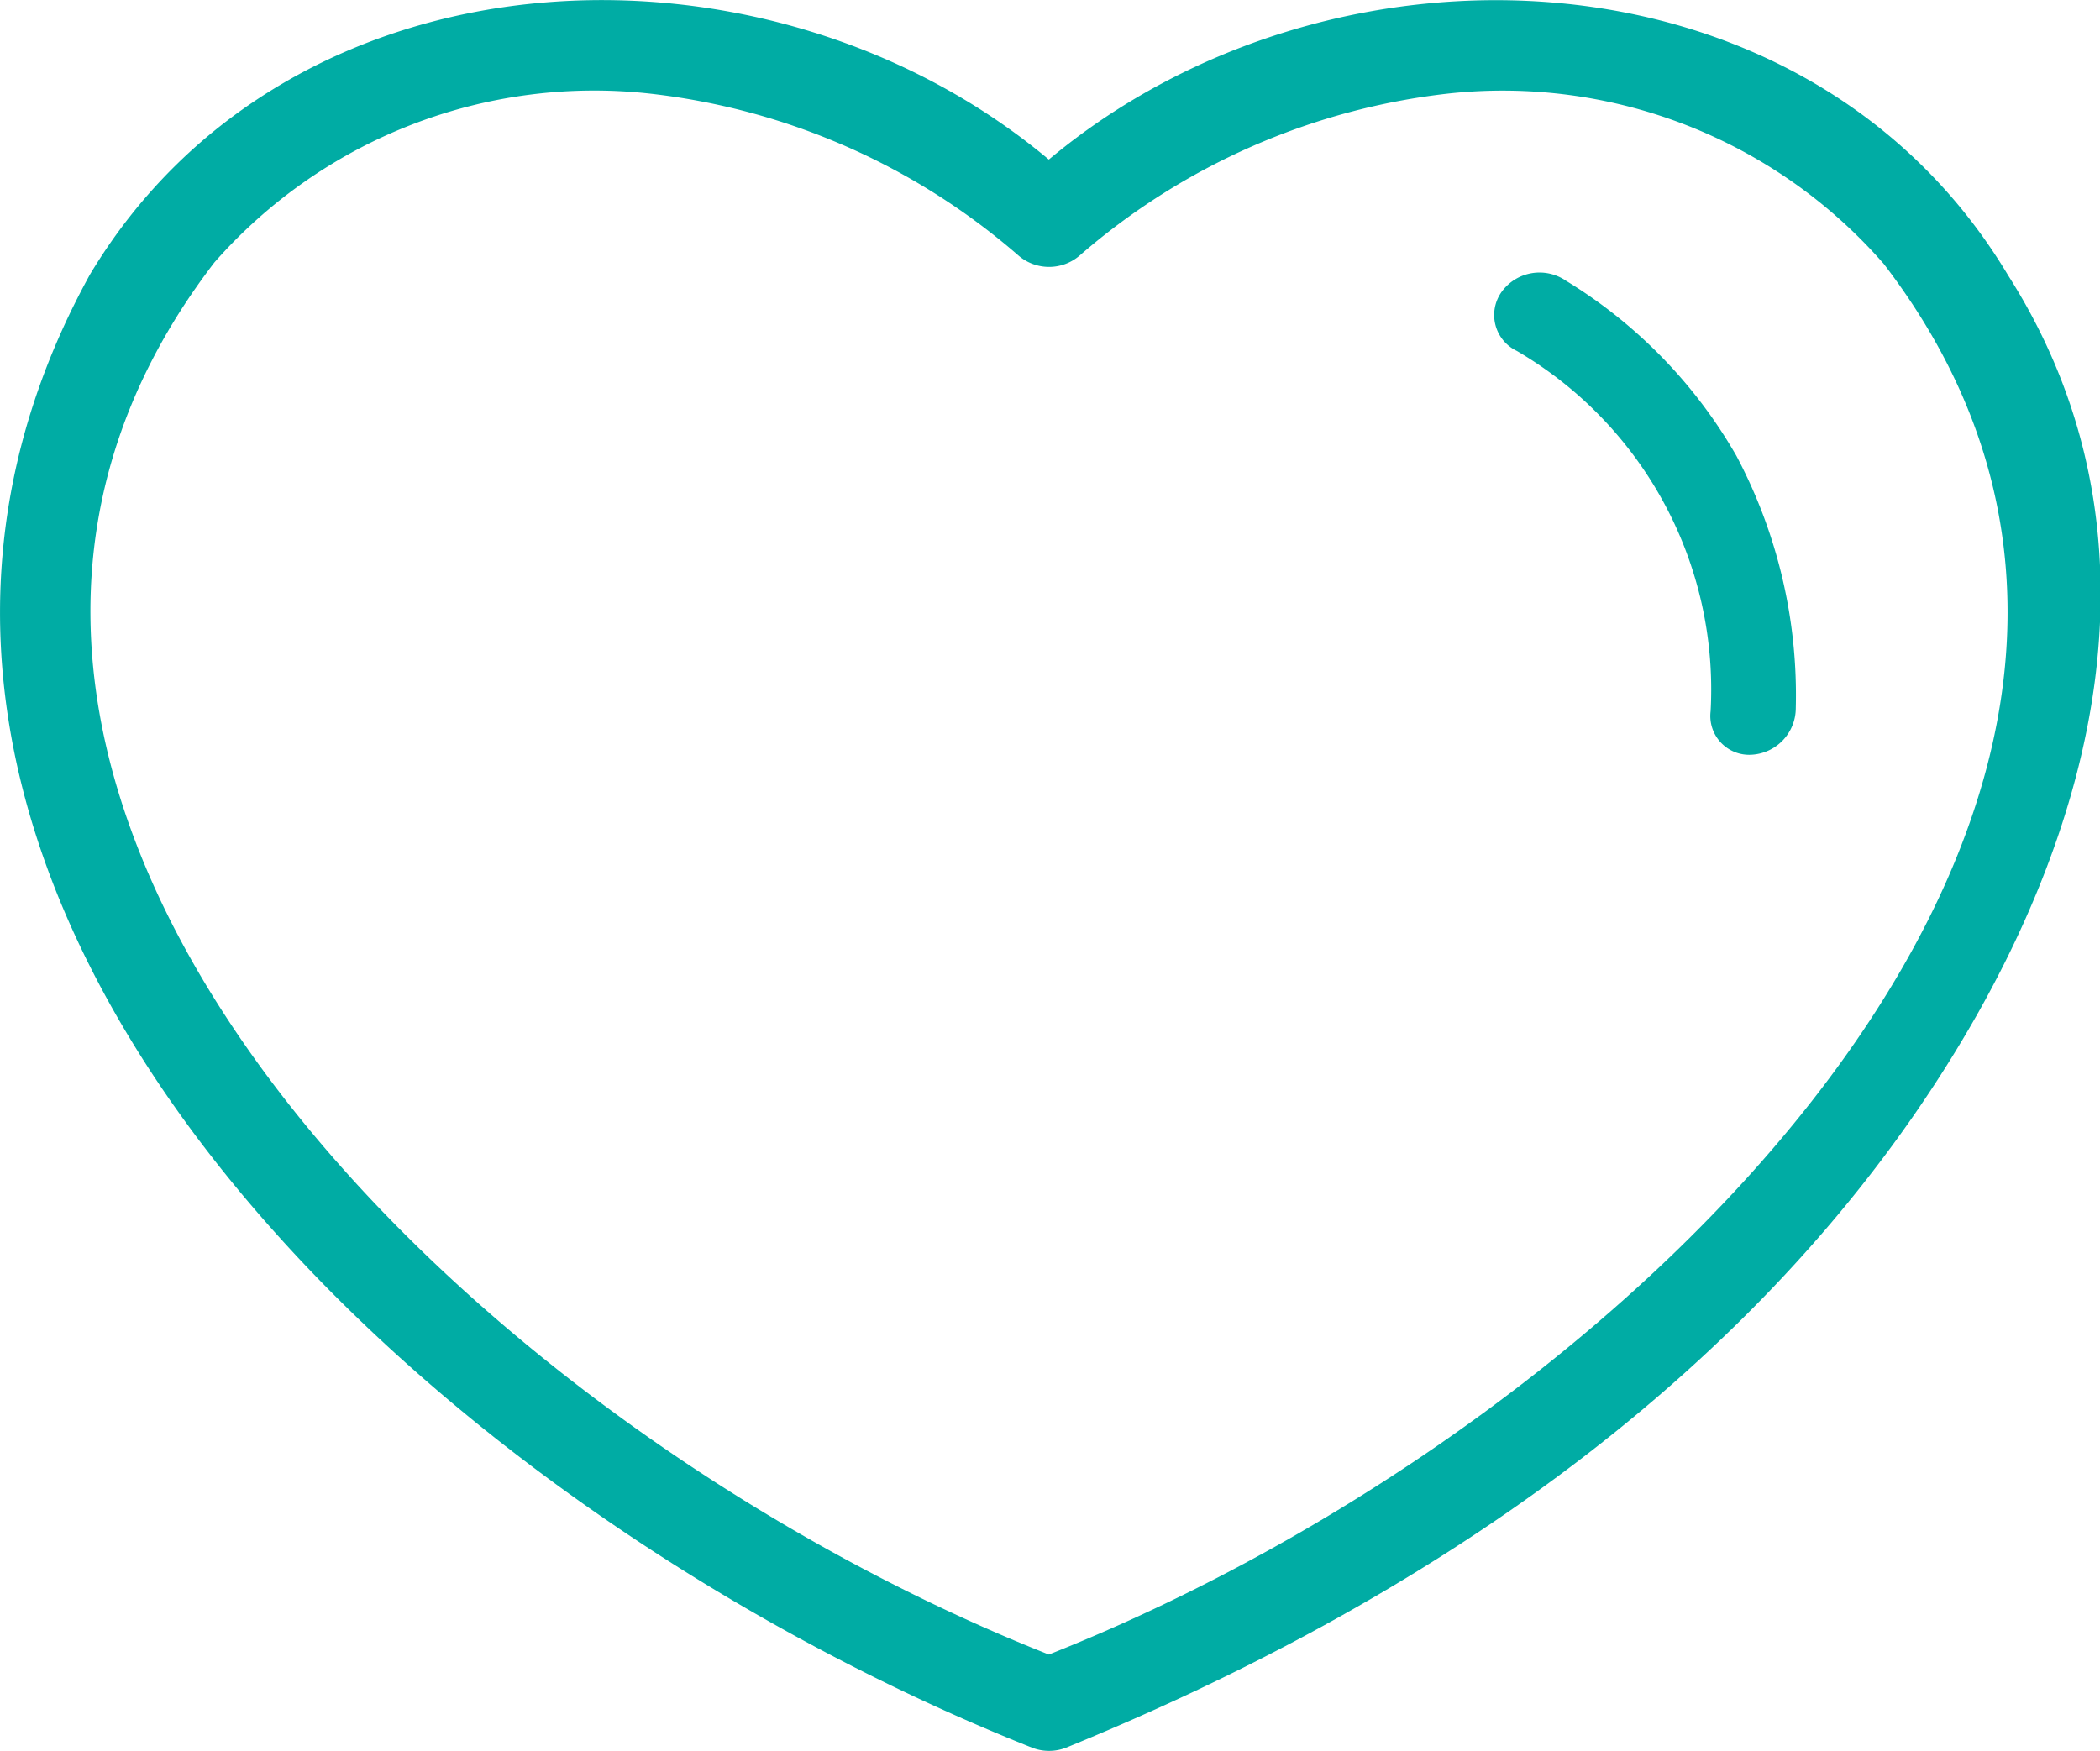 <svg viewBox="0 0 44.87 37.42" xmlns="http://www.w3.org/2000/svg"><g fill="#00aca4"><path d="m42.91 5.89c-4.27-7.15-14.44-7.55-20.5-2.48-6.05-5.07-16.22-4.67-20.49 2.46-7.07 12.85 6.69 26.13 20.13 31.48a1 1 0 0 0 .73 0c9.65-3.94 16-9.51 19.5-15.73 2.93-5.23 3.72-10.87.63-15.73zm-20.5 29.47c-12.71-5.03-26.34-18.65-17.83-29.75a10.8 10.8 0 0 1 9.3-3.61 14.46 14.46 0 0 1 7.88 3.46 1 1 0 0 0 1.31 0 14.47 14.47 0 0 1 7.87-3.46 10.8 10.8 0 0 1 9.31 3.64c8.5 11.08-5.11 24.68-17.84 29.72z"/><path d="m33.46 6a1 1 0 0 0 -1.37.23.85.85 0 0 0 .32 1.27 8.38 8.38 0 0 1 4.14 7.7.83.83 0 0 0 .87.93 1 1 0 0 0 .95-1 10.91 10.91 0 0 0 -1.27-5.39 10.49 10.49 0 0 0 -3.64-3.74z"/></g></svg>